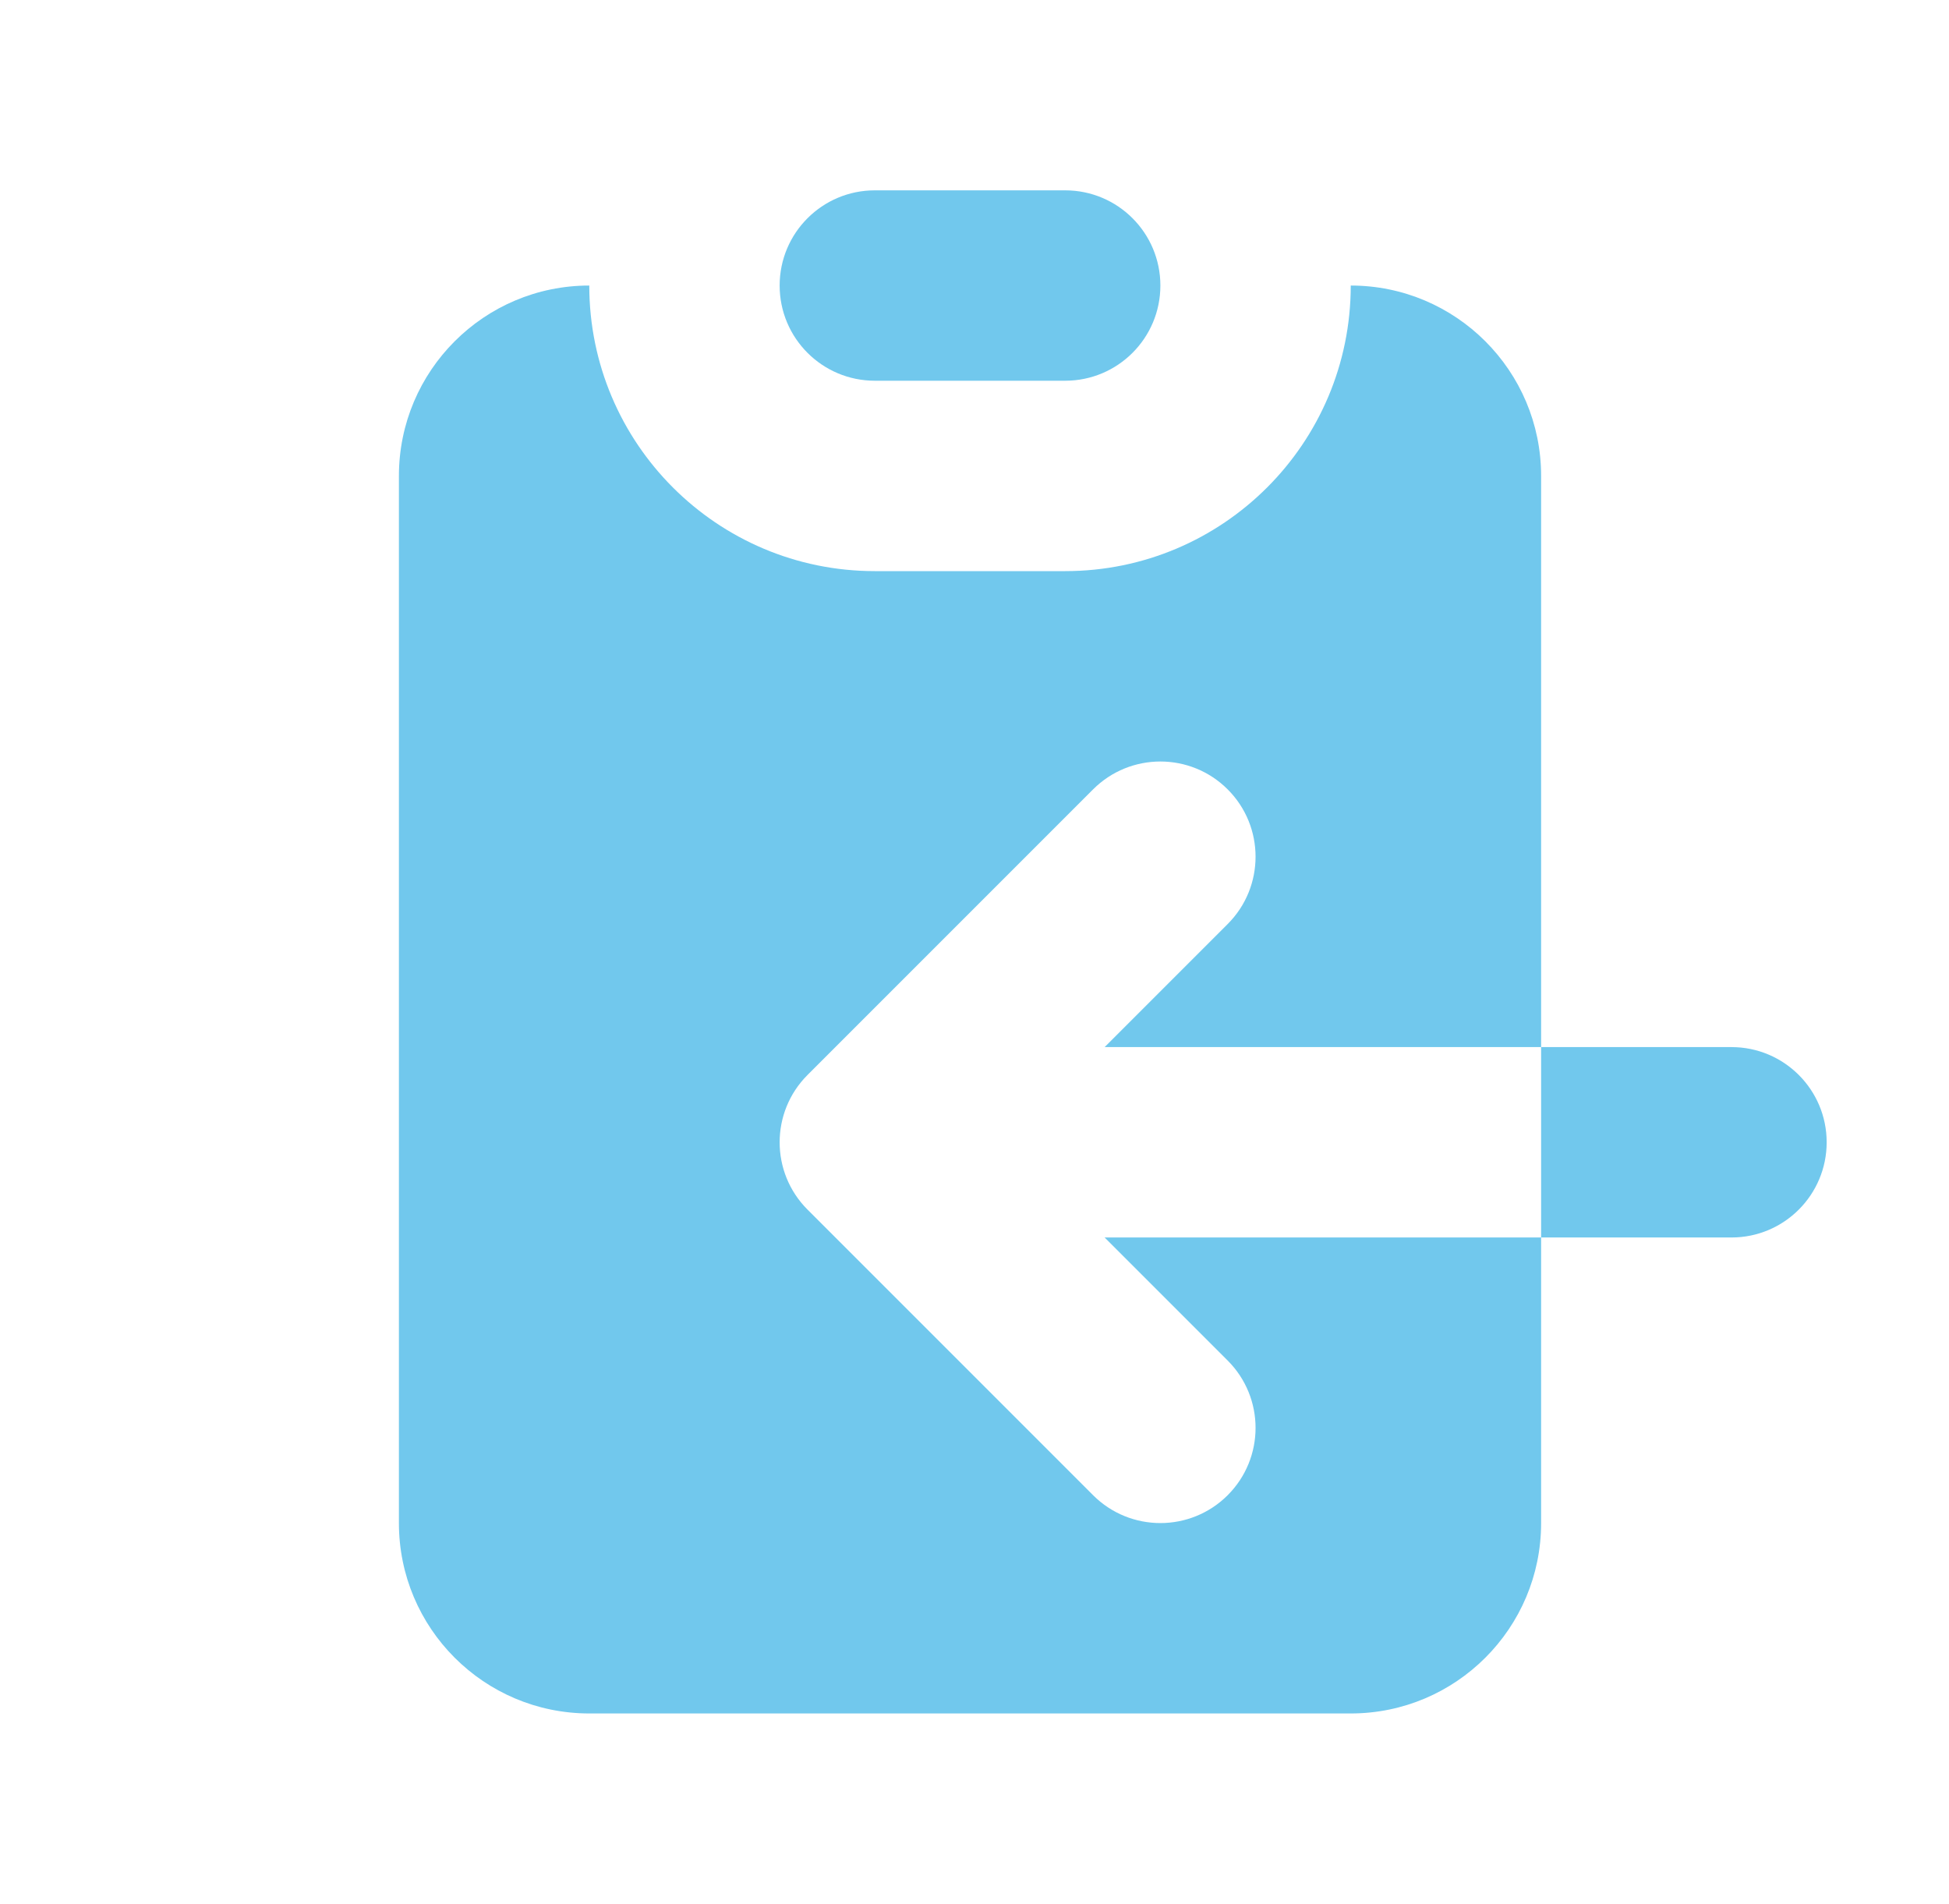 <svg width="43" height="42" viewBox="0 0 43 42" fill="none" xmlns="http://www.w3.org/2000/svg">
<path d="M19.301 4.199C18.141 4.199 17.201 5.139 17.201 6.299C17.201 7.459 18.141 8.399 19.301 8.399H23.501C24.661 8.399 25.601 7.459 25.601 6.299C25.601 5.139 24.661 4.199 23.501 4.199H19.301Z" fill="#71C8ED"/>
<path d="M8.801 10.499C8.801 8.18 10.681 6.299 13.001 6.299C13.001 9.779 15.821 12.599 19.301 12.599H23.501C26.98 12.599 29.801 9.779 29.801 6.299C32.12 6.299 34.001 8.18 34.001 10.499V23.099H24.371L27.086 20.384C27.906 19.564 27.906 18.234 27.086 17.414C26.266 16.594 24.936 16.594 24.116 17.414L17.816 23.714C16.996 24.534 16.996 25.864 17.816 26.684L24.116 32.984C24.936 33.804 26.266 33.804 27.086 32.984C27.906 32.164 27.906 30.834 27.086 30.014L24.371 27.299H34.001V33.599C34.001 35.919 32.12 37.799 29.801 37.799H13.001C10.681 37.799 8.801 35.919 8.801 33.599V10.499Z" fill="#71C8ED"/>
<path d="M34.001 23.099H38.201C39.361 23.099 40.301 24.039 40.301 25.199C40.301 26.359 39.361 27.299 38.201 27.299H34.001V23.099Z" fill="#71C8ED"/>
</svg>
